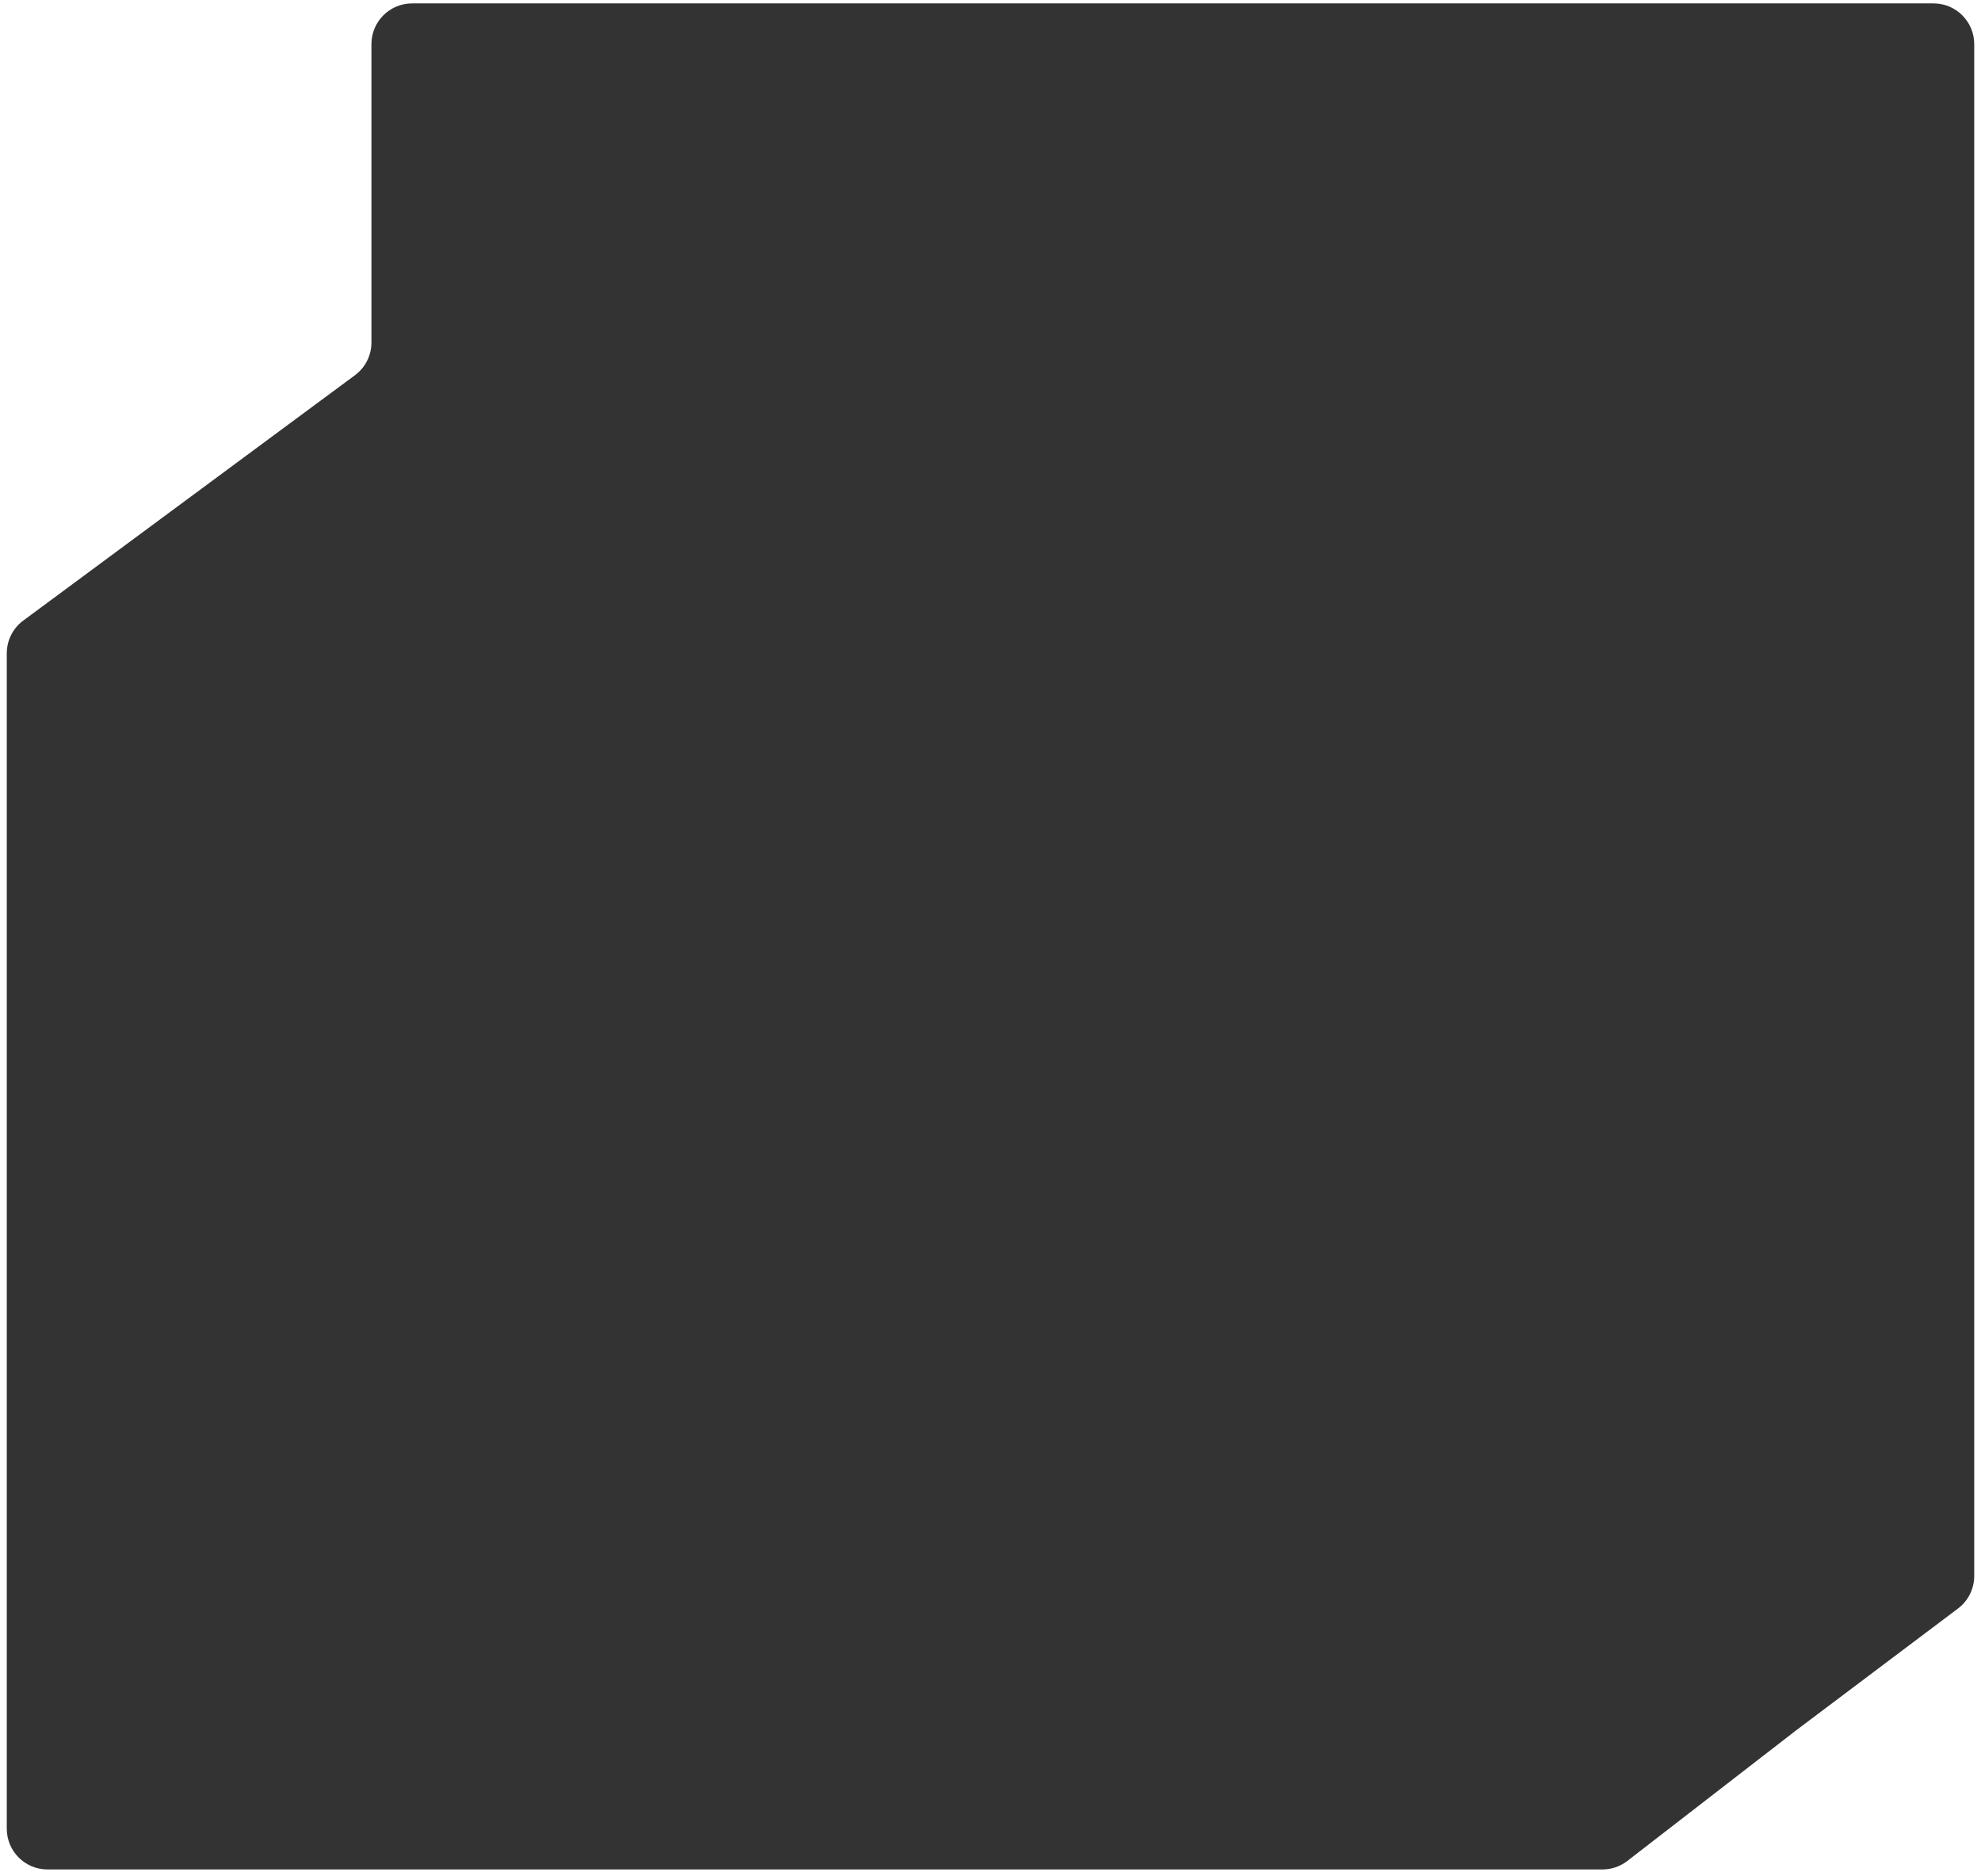 <svg width="584" height="553" viewBox="0 0 584 553" fill="none" xmlns="http://www.w3.org/2000/svg">
<rect x="0" y="0" width="584" height="553" fill="#333333" stroke="none"/>
<path fill-rule="evenodd" clip-rule="evenodd" d="M584 0H0V553H584V0ZM6.865 182.902C3.805 185.165 2 188.745 2 192.551V539C2 545.627 7.373 551 14 551H472.4C475.058 551 477.641 550.118 479.743 548.491L529.5 510L577.215 474.1C580.228 471.833 582 468.282 582 464.511V13C582 6.373 576.627 1 570 1H121.5C114.873 1 109.5 6.373 109.5 13V100.949C109.5 104.755 107.695 108.335 104.635 110.598L6.865 182.902Z" fill="white"/>
</svg>
